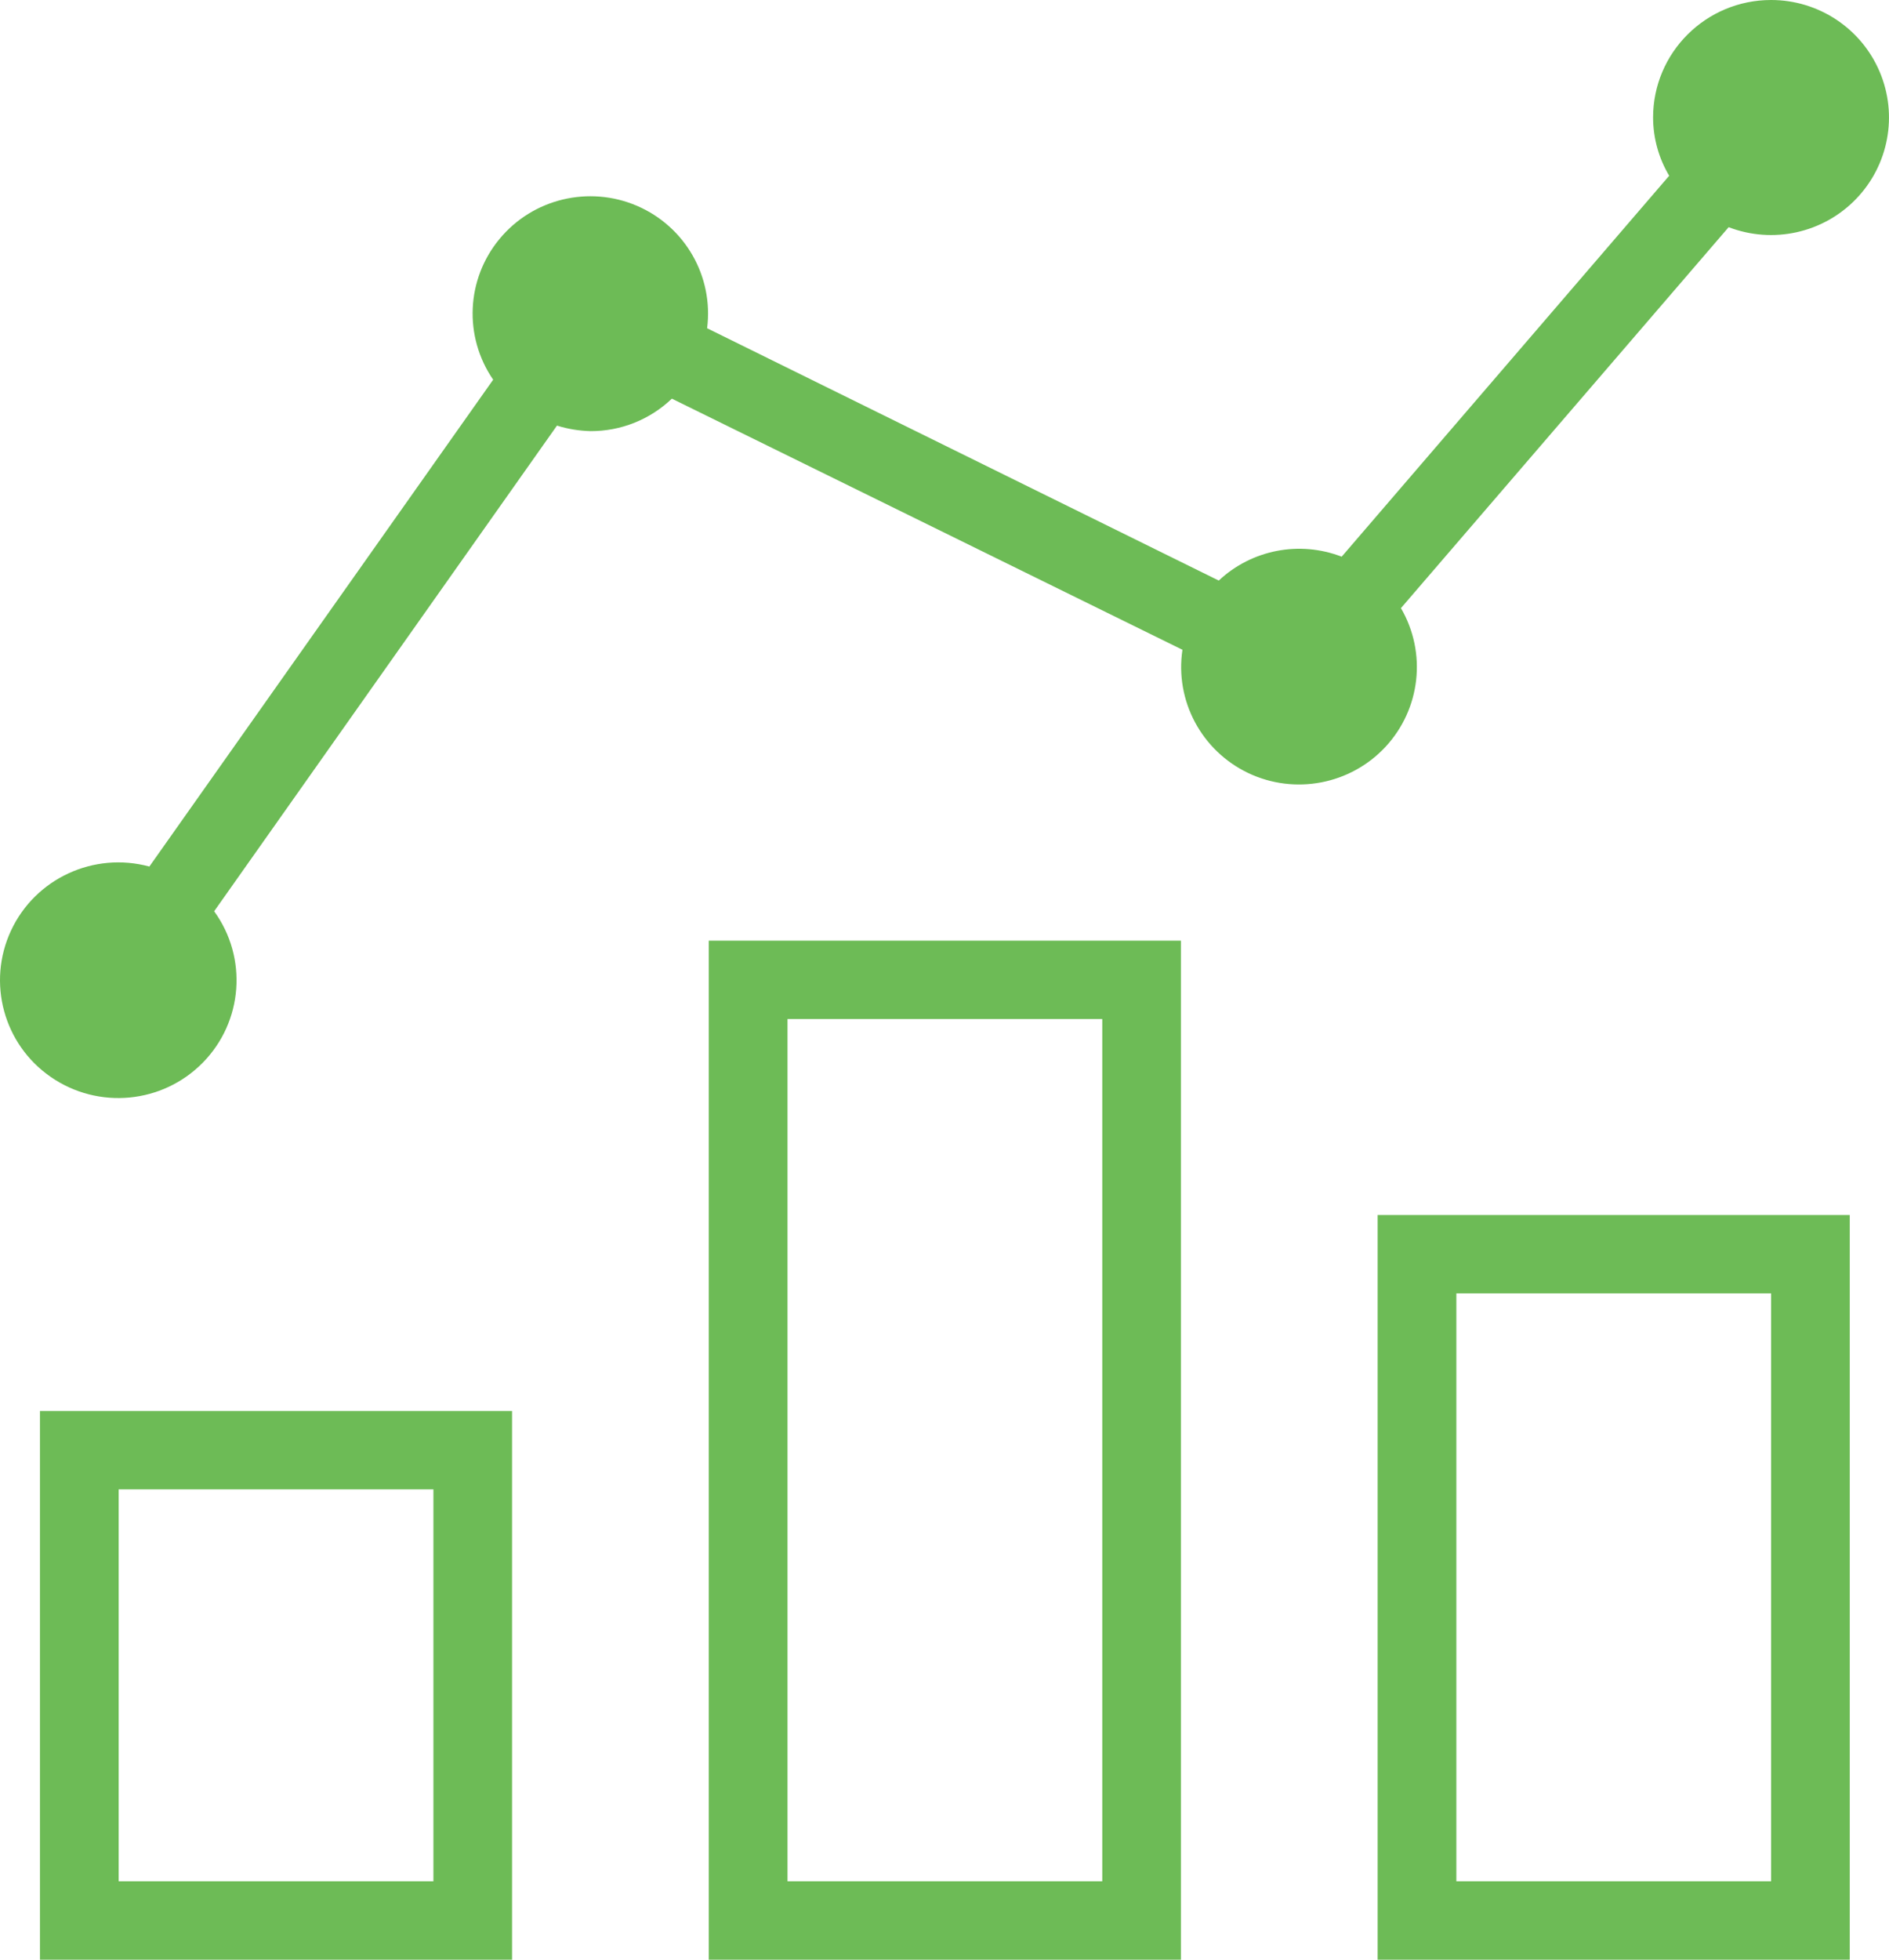 <?xml version="1.0" encoding="UTF-8"?>
<svg width="27px" height="28px" viewBox="0 0 27 28" version="1.1" xmlns="http://www.w3.org/2000/svg" xmlns:xlink="http://www.w3.org/1999/xlink">
    <!-- Generator: Sketch 52.6 (67491) - http://www.bohemiancoding.com/sketch -->
    <title>Icons / Finanzasfinanzas</title>
    <desc>Created with Sketch.</desc>
    <g id="Symbols" stroke="none" stroke-width="1" fill="none" fill-rule="evenodd">
        <g id="Modulos-/-Areas-/-Finanzas" transform="translate(-118, -28)" fill="#6DBB56">
            <g id="Group-2">
                <g id="Icons-/-Finanzas" transform="translate(118, 28)">
                    <g id="finanzas">
                        <path d="M25.315,0 C24.383,0 23.628,0.752 23.628,1.68 C23.629,1.973 23.708,2.259 23.858,2.511 L19.177,7.954 C18.574,7.721 17.891,7.854 17.42,8.295 L10.107,4.69 C10.201,3.95 9.793,3.237 9.105,2.941 C8.418,2.646 7.616,2.838 7.14,3.414 C6.663,3.989 6.626,4.809 7.049,5.425 L2.135,12.381 C1.341,12.166 0.506,12.551 0.158,13.295 C-0.189,14.038 0.051,14.923 0.728,15.389 C1.405,15.856 2.321,15.77 2.898,15.184 C3.474,14.599 3.543,13.685 3.061,13.02 L7.961,6.081 C8.117,6.13 8.279,6.156 8.442,6.16 C8.875,6.161 9.291,5.995 9.603,5.696 L16.901,9.284 C16.792,10.012 17.173,10.725 17.839,11.044 C18.506,11.362 19.303,11.21 19.805,10.669 C20.306,10.128 20.395,9.325 20.024,8.689 L24.708,3.246 C25.34,3.488 26.056,3.331 26.526,2.846 C26.996,2.362 27.13,1.644 26.866,1.024 C26.602,0.403 25.991,0 25.315,1.98951966e-13 Z M0.571,28 L7.319,28 L7.319,20.16 L0.571,20.16 L0.571,28 Z M1.696,21.28 L6.195,21.28 L6.195,26.88 L1.696,26.88 L1.696,21.28 Z M19.691,28 L26.439,28 L26.439,17.36 L19.691,17.36 L19.691,28 Z M20.816,18.48 L25.315,18.48 L25.315,26.88 L20.816,26.88 L20.816,18.48 Z M10.131,28 L16.879,28 L16.879,13.44 L10.131,13.44 L10.131,28 Z M11.256,14.56 L15.755,14.56 L15.755,26.88 L11.256,26.88 L11.256,14.56 Z" id="Forma_12"></path>
                    </g>
                </g>
            </g>
        </g>
    </g>
</svg>